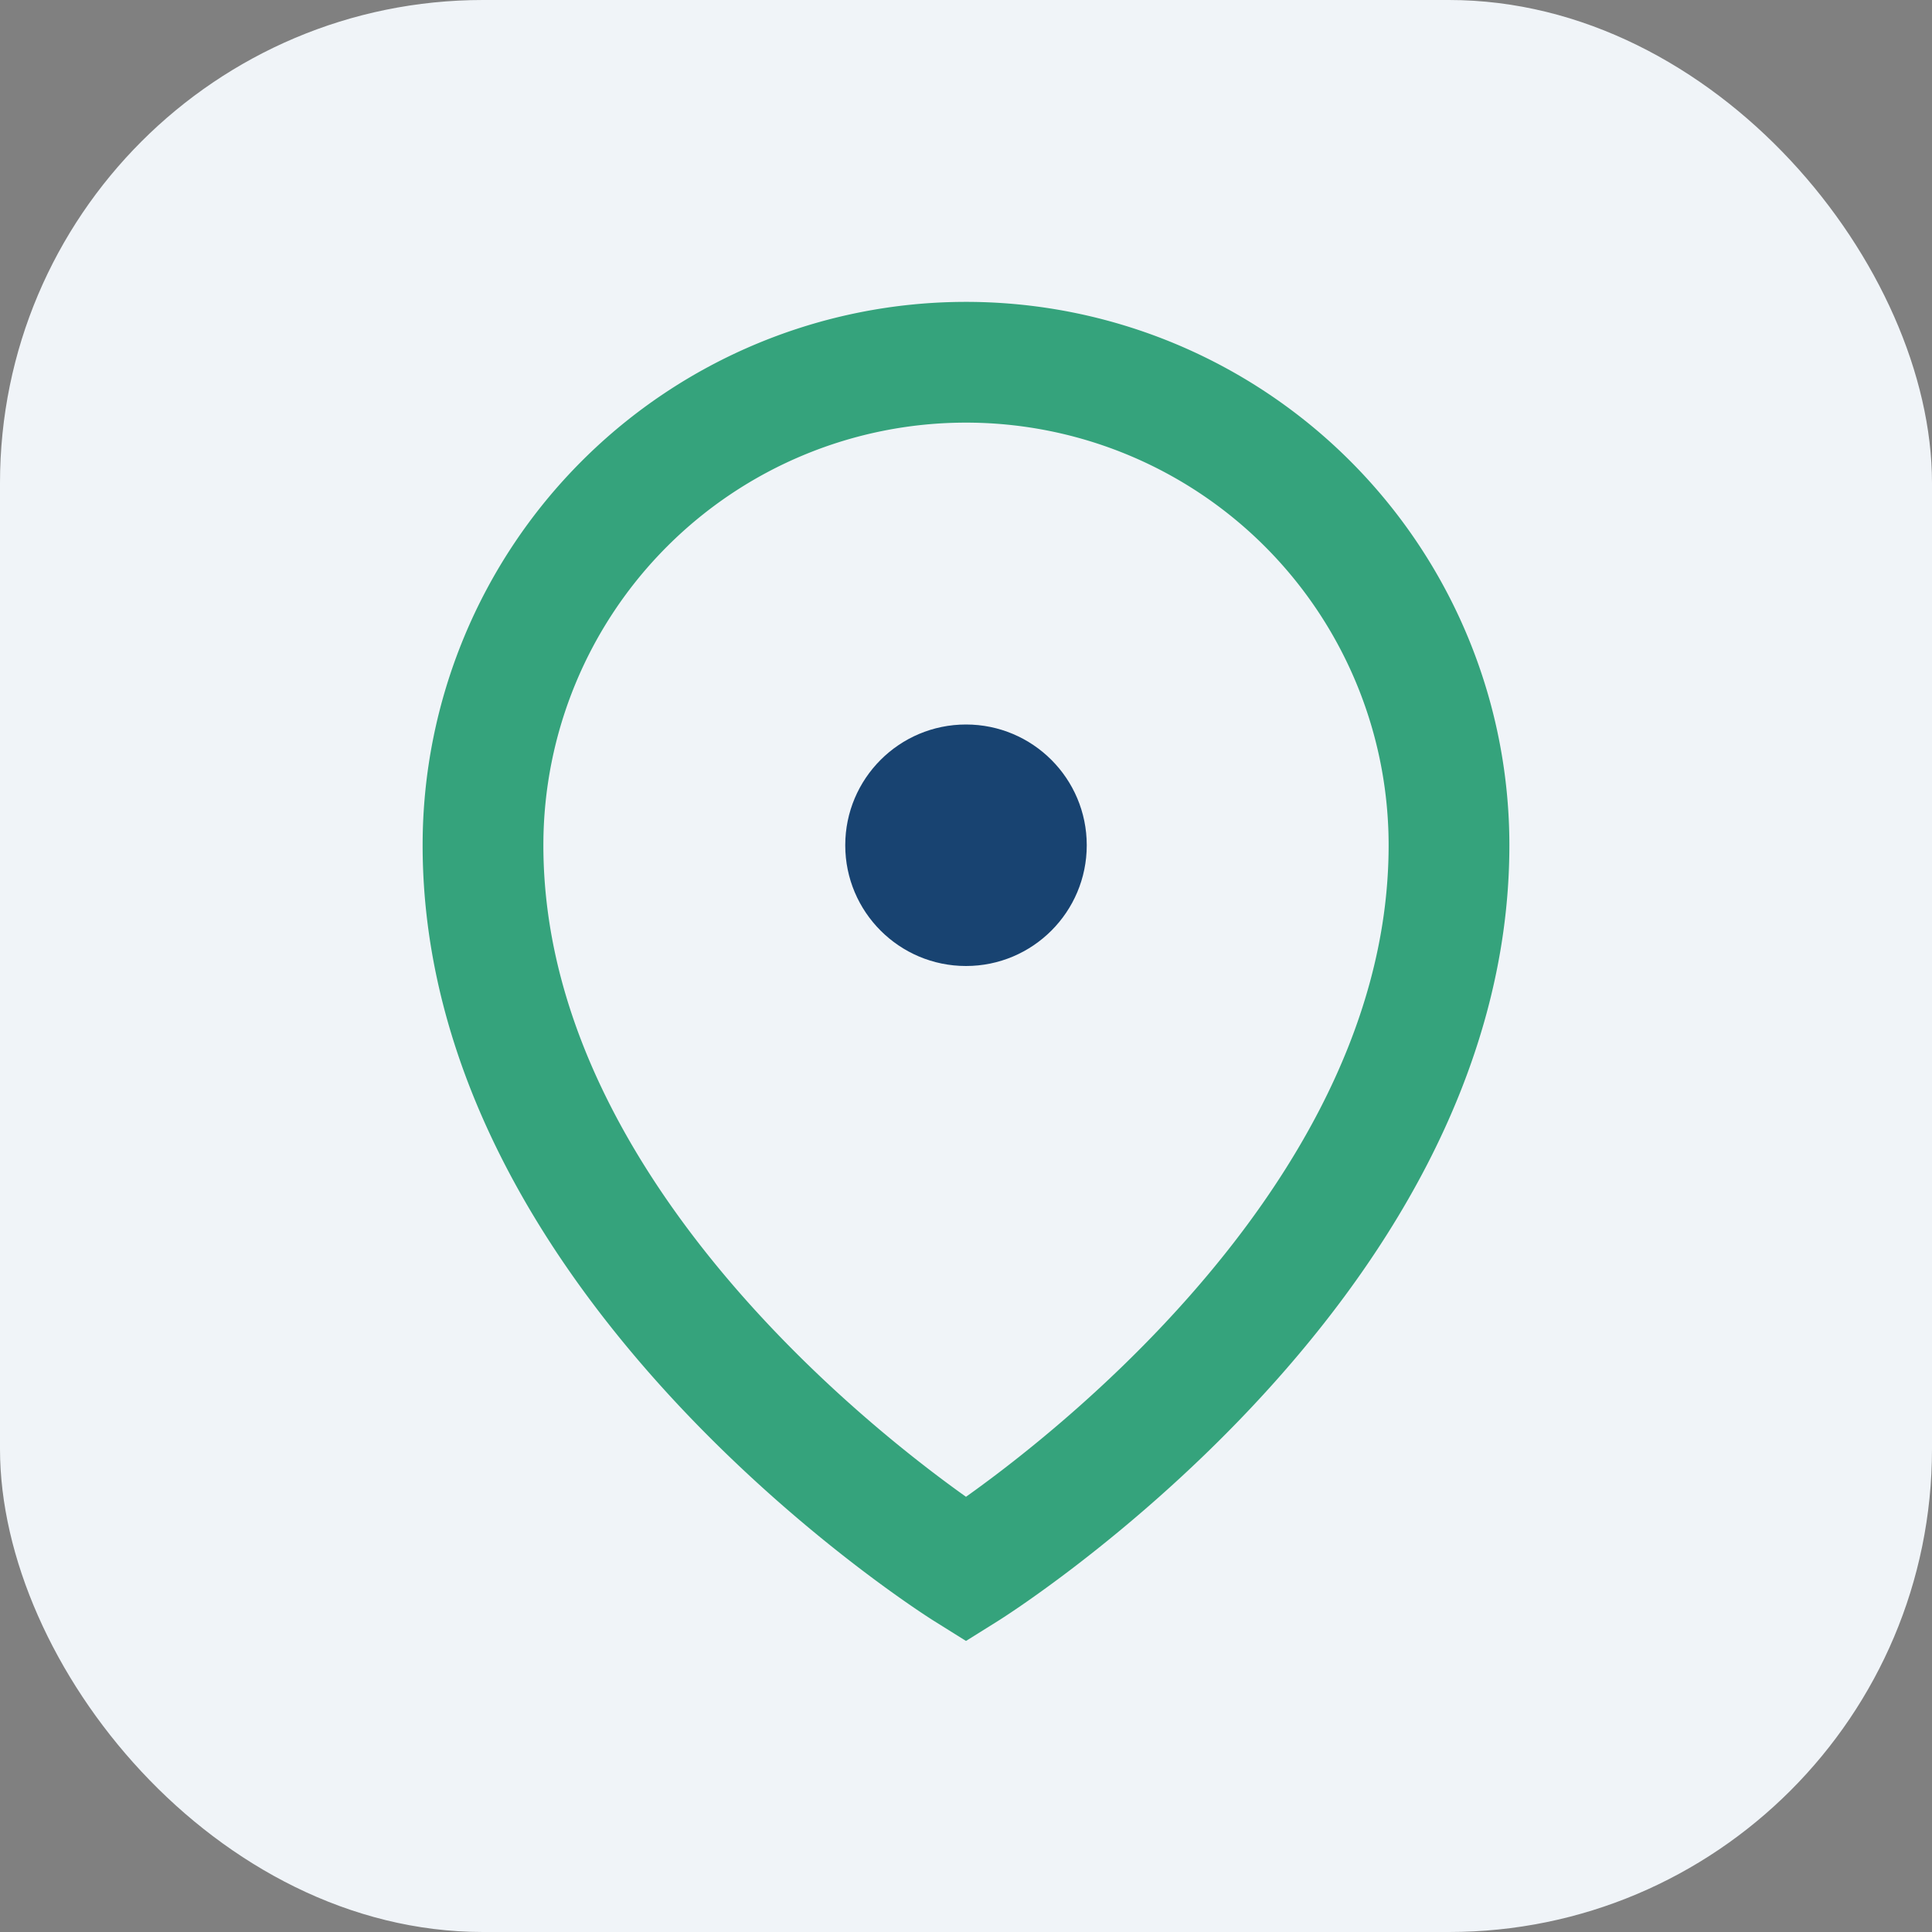 <?xml version="1.0" encoding="UTF-8"?>
<svg xmlns="http://www.w3.org/2000/svg" width="32" height="32" viewBox="0 0 32 32"><rect x="0" y="0" width="32" height="32" fill="#808080" stroke="none"/><rect width="32" height="32" rx="8" fill="#F0F4F8"/><path d="M16 6a8 8 0 00-8 8c0 7 8 12 8 12s8-5 8-12a8 8 0 00-8-8z" stroke="#35A37C" stroke-width="2" fill="none"/><circle cx="16" cy="14" r="2" fill="#184371"/></svg>